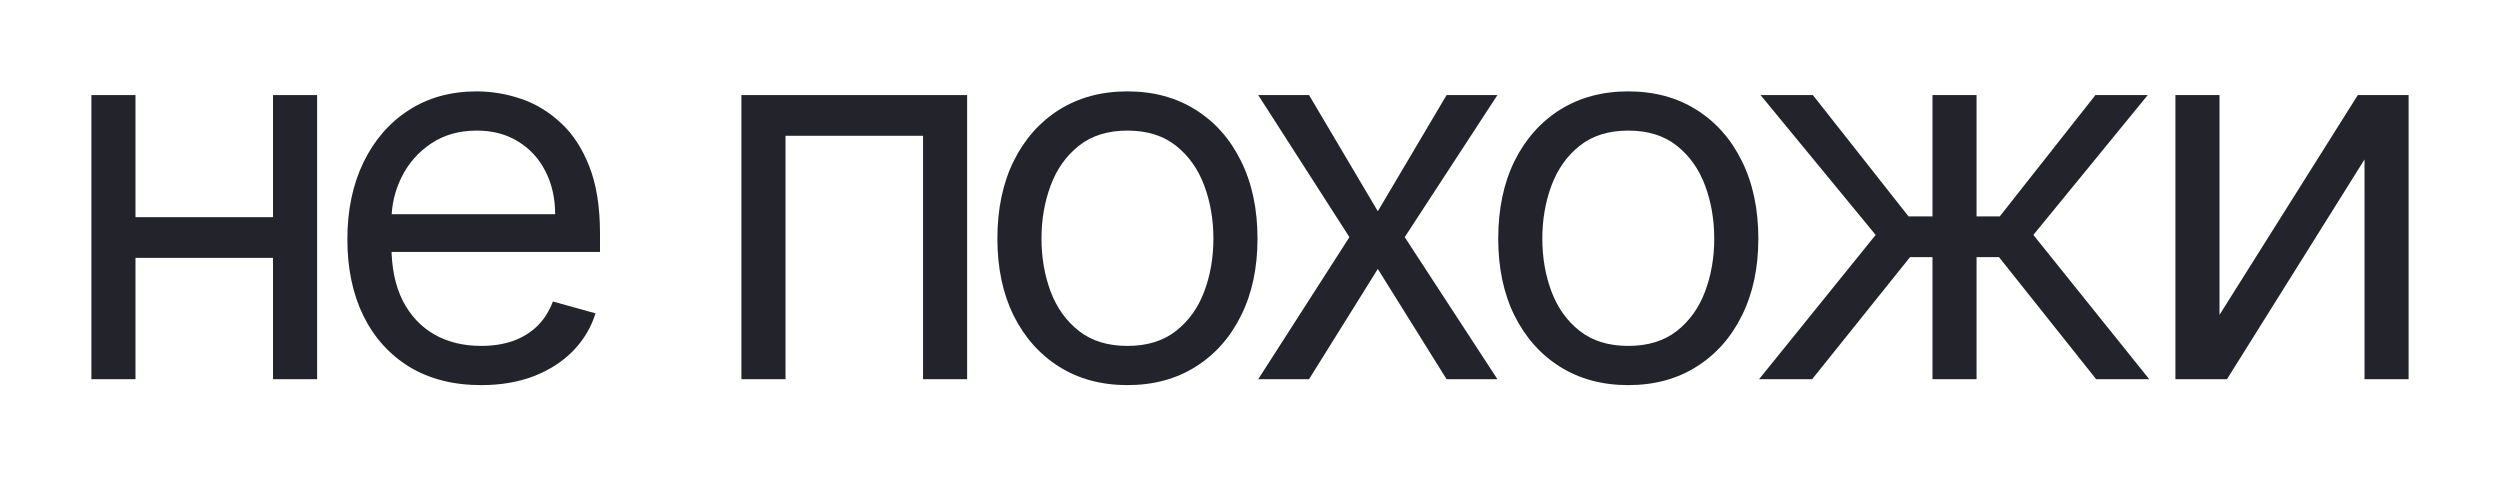 <?xml version="1.0" encoding="utf-8"?>
<svg xmlns="http://www.w3.org/2000/svg" fill="none" height="100%" overflow="visible" preserveAspectRatio="none" style="display: block;" viewBox="0 0 383 73" width="100%">
<g filter="url(#filter0_g_0_10)" id="  ">
<path d="M43.429 33.27V39.504H19.153V33.27H43.429ZM20.756 14.567V58.093H14V14.567H20.756ZM48.582 14.567V58.093H41.826V14.567H48.582Z" fill="#23232C"/>
<path d="M73.713 59C69.476 59 65.821 58.074 62.749 56.223C59.695 54.353 57.338 51.746 55.678 48.402C54.036 45.039 53.216 41.129 53.216 36.67C53.216 32.212 54.036 28.282 55.678 24.882C57.338 21.462 59.647 18.799 62.606 16.89C65.583 14.963 69.056 14 73.026 14C75.316 14 77.578 14.378 79.811 15.133C82.043 15.889 84.076 17.117 85.908 18.817C87.74 20.499 89.2 22.728 90.288 25.505C91.376 28.282 91.92 31.701 91.92 35.763V38.597H58.025V32.816H85.049C85.049 30.36 84.553 28.169 83.561 26.242C82.587 24.315 81.194 22.794 79.381 21.68C77.587 20.565 75.469 20.008 73.026 20.008C70.335 20.008 68.007 20.669 66.041 21.991C64.094 23.295 62.596 24.995 61.546 27.092C60.497 29.189 59.972 31.437 59.972 33.836V37.69C59.972 40.977 60.544 43.764 61.69 46.05C62.854 48.317 64.466 50.045 66.528 51.236C68.589 52.407 70.984 52.992 73.713 52.992C75.488 52.992 77.091 52.747 78.522 52.256C79.973 51.746 81.223 50.99 82.272 49.989C83.322 48.968 84.133 47.703 84.706 46.191L91.233 48.005C90.546 50.197 89.391 52.123 87.769 53.786C86.147 55.429 84.143 56.714 81.757 57.64C79.372 58.547 76.69 59 73.713 59Z" fill="#23232C"/>
<path d="M113.584 58.093V14.567H148.165V58.093H141.409V20.801H120.34V58.093H113.584Z" fill="#23232C"/>
<path d="M172.724 59C168.754 59 165.272 58.065 162.275 56.195C159.298 54.324 156.97 51.708 155.29 48.345C153.63 44.982 152.8 41.053 152.8 36.557C152.8 32.023 153.63 28.065 155.29 24.683C156.97 21.302 159.298 18.676 162.275 16.805C165.272 14.935 168.754 14 172.724 14C176.694 14 180.167 14.935 183.144 16.805C186.141 18.676 188.469 21.302 190.129 24.683C191.809 28.065 192.649 32.023 192.649 36.557C192.649 41.053 191.809 44.982 190.129 48.345C188.469 51.708 186.141 54.324 183.144 56.195C180.167 58.065 176.694 59 172.724 59ZM172.724 52.992C175.74 52.992 178.221 52.227 180.167 50.697C182.114 49.167 183.555 47.155 184.49 44.661C185.425 42.167 185.893 39.466 185.893 36.557C185.893 33.647 185.425 30.936 184.49 28.424C183.555 25.911 182.114 23.88 180.167 22.331C178.221 20.782 175.74 20.008 172.724 20.008C169.709 20.008 167.228 20.782 165.281 22.331C163.334 23.88 161.893 25.911 160.958 28.424C160.023 30.936 159.556 33.647 159.556 36.557C159.556 39.466 160.023 42.167 160.958 44.661C161.893 47.155 163.334 49.167 165.281 50.697C167.228 52.227 169.709 52.992 172.724 52.992Z" fill="#23232C"/>
<path d="M200.546 14.567L211.081 32.363L221.616 14.567H229.403L215.203 36.33L229.403 58.093H221.616L211.081 41.204L200.546 58.093H192.76L206.73 36.33L192.76 14.567H200.546Z" fill="#23232C"/>
<path d="M249.452 59C245.483 59 242 58.065 239.004 56.195C236.026 54.324 233.698 51.708 232.019 48.345C230.358 44.982 229.528 41.053 229.528 36.557C229.528 32.023 230.358 28.065 232.019 24.683C233.698 21.302 236.026 18.676 239.004 16.805C242 14.935 245.483 14 249.452 14C253.422 14 256.896 14.935 259.873 16.805C262.869 18.676 265.197 21.302 266.858 24.683C268.537 28.065 269.377 32.023 269.377 36.557C269.377 41.053 268.537 44.982 266.858 48.345C265.197 51.708 262.869 54.324 259.873 56.195C256.896 58.065 253.422 59 249.452 59ZM249.452 52.992C252.468 52.992 254.949 52.227 256.896 50.697C258.842 49.167 260.283 47.155 261.218 44.661C262.153 42.167 262.621 39.466 262.621 36.557C262.621 33.647 262.153 30.936 261.218 28.424C260.283 25.911 258.842 23.88 256.896 22.331C254.949 20.782 252.468 20.008 249.452 20.008C246.437 20.008 243.956 20.782 242.009 22.331C240.063 23.88 238.622 25.911 237.687 28.424C236.752 30.936 236.284 33.647 236.284 36.557C236.284 39.466 236.752 42.167 237.687 44.661C238.622 47.155 240.063 49.167 242.009 50.697C243.956 52.227 246.437 52.992 249.452 52.992Z" fill="#23232C"/>
<path d="M269.488 58.093L287.351 35.99L269.717 14.567H277.733L292.39 33.156H296.054V14.567H302.81V33.156H306.36L321.017 14.567H329.033L311.513 35.99L329.262 58.093H321.132L306.245 39.39H302.81V58.093H296.054V39.39H292.619L277.618 58.093H269.488Z" fill="#23232C"/>
<path d="M340.029 48.232L361.213 14.567H369V58.093H362.244V24.428L341.174 58.093H333.273V14.567H340.029V48.232Z" fill="#23232C"/>
</g>
<defs>
<filter color-interpolation-filters="sRGB" filterUnits="userSpaceOnUse" height="72.849" id="filter0_g_0_10" width="382.849" x="0.076" y="0.076">
<feFlood flood-opacity="0" result="BackgroundImageFix"/>
<feBlend in="SourceGraphic" in2="BackgroundImageFix" mode="normal" result="shape"/>
<feTurbulence baseFrequency="0.725 0.725" numOctaves="3" seed="2518" type="fractalNoise"/>
<feDisplacementMap height="100%" in="shape" result="displacedImage" scale="27.849" width="100%" xChannelSelector="R" yChannelSelector="G"/>
<feMerge result="effect1_texture_0_10">
<feMergeNode in="displacedImage"/>
</feMerge>
</filter>
</defs>
</svg>